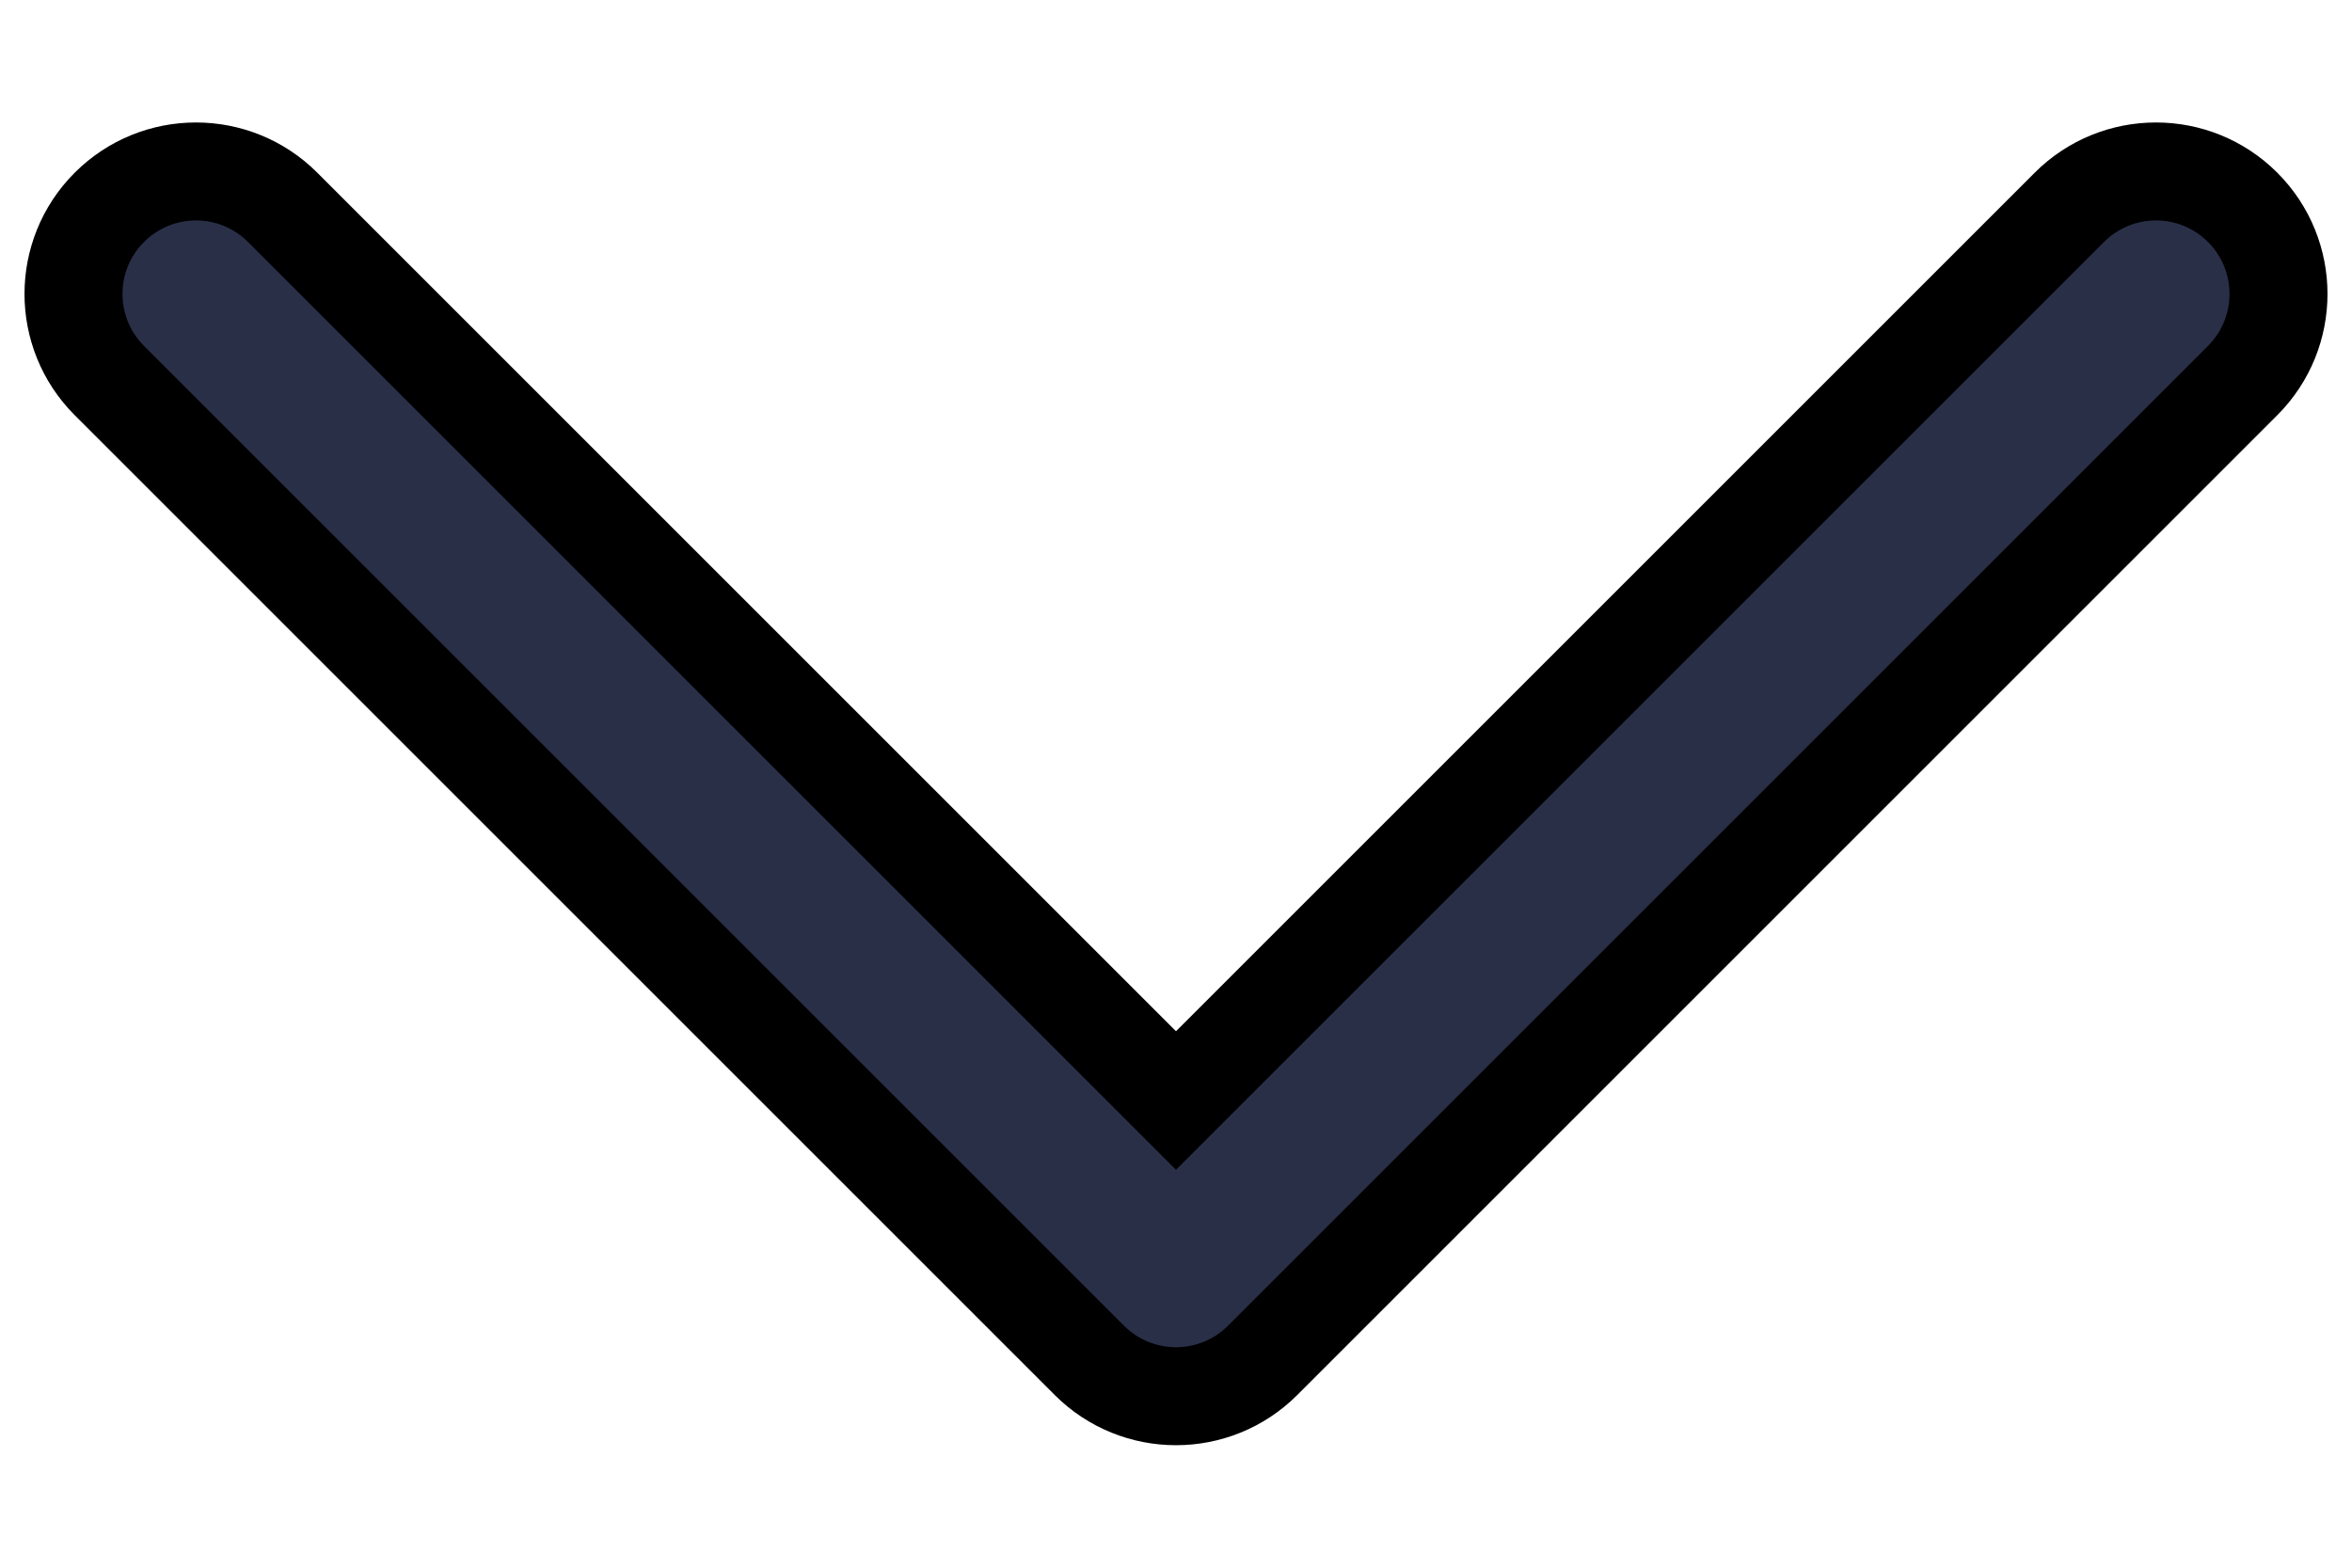 <svg width="12" height="8" viewBox="0 0 12 8" fill="none" xmlns="http://www.w3.org/2000/svg">
<path fill-rule="evenodd" clip-rule="evenodd" d="M0.558 1.058C0.802 0.814 1.198 0.814 1.442 1.058L6 5.616L10.558 1.058C10.802 0.814 11.198 0.814 11.442 1.058C11.686 1.302 11.686 1.698 11.442 1.942L6.442 6.942C6.198 7.186 5.802 7.186 5.558 6.942L0.558 1.942C0.314 1.698 0.314 1.302 0.558 1.058Z" fill="#2A2F48" stroke="#000000" stroke-width="0.5"/>
</svg>
